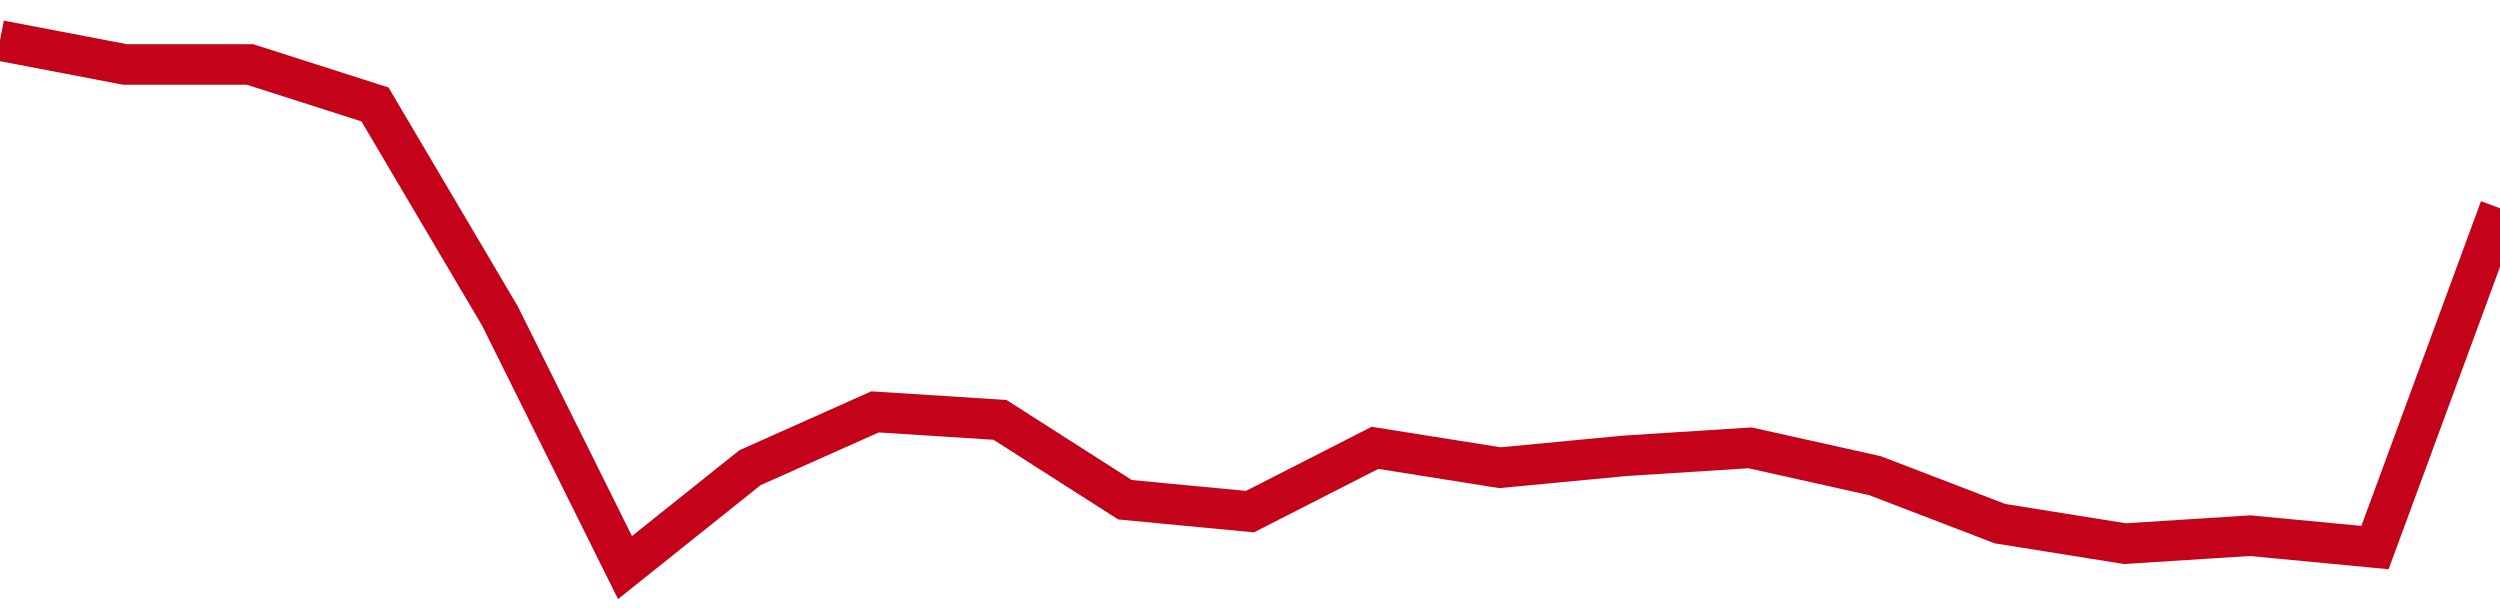 <!-- Generated with https://github.com/jxxe/sparkline/ --><svg viewBox="0 0 185 45" class="sparkline" xmlns="http://www.w3.org/2000/svg"><path class="sparkline--fill" d="M 0 3 L 0 3 L 9.25 4.77 L 18.5 4.77 L 27.75 7.73 L 37 23.39 L 46.25 42 L 55.5 34.61 L 64.75 30.48 L 74 31.07 L 83.25 36.98 L 92.5 37.86 L 101.75 33.14 L 111 34.61 L 120.25 33.73 L 129.5 33.14 L 138.75 35.2 L 148 38.75 L 157.25 40.23 L 166.5 39.64 L 175.75 40.52 L 185 15.41 V 45 L 0 45 Z" stroke="none" fill="none" ></path><path class="sparkline--line" d="M 0 3 L 0 3 L 9.25 4.77 L 18.5 4.77 L 27.75 7.73 L 37 23.39 L 46.25 42 L 55.5 34.61 L 64.75 30.48 L 74 31.07 L 83.25 36.98 L 92.5 37.86 L 101.75 33.14 L 111 34.61 L 120.25 33.73 L 129.5 33.14 L 138.75 35.2 L 148 38.75 L 157.25 40.23 L 166.5 39.64 L 175.75 40.52 L 185 15.41" fill="none" stroke-width="3" stroke="#C4021A" ></path></svg>